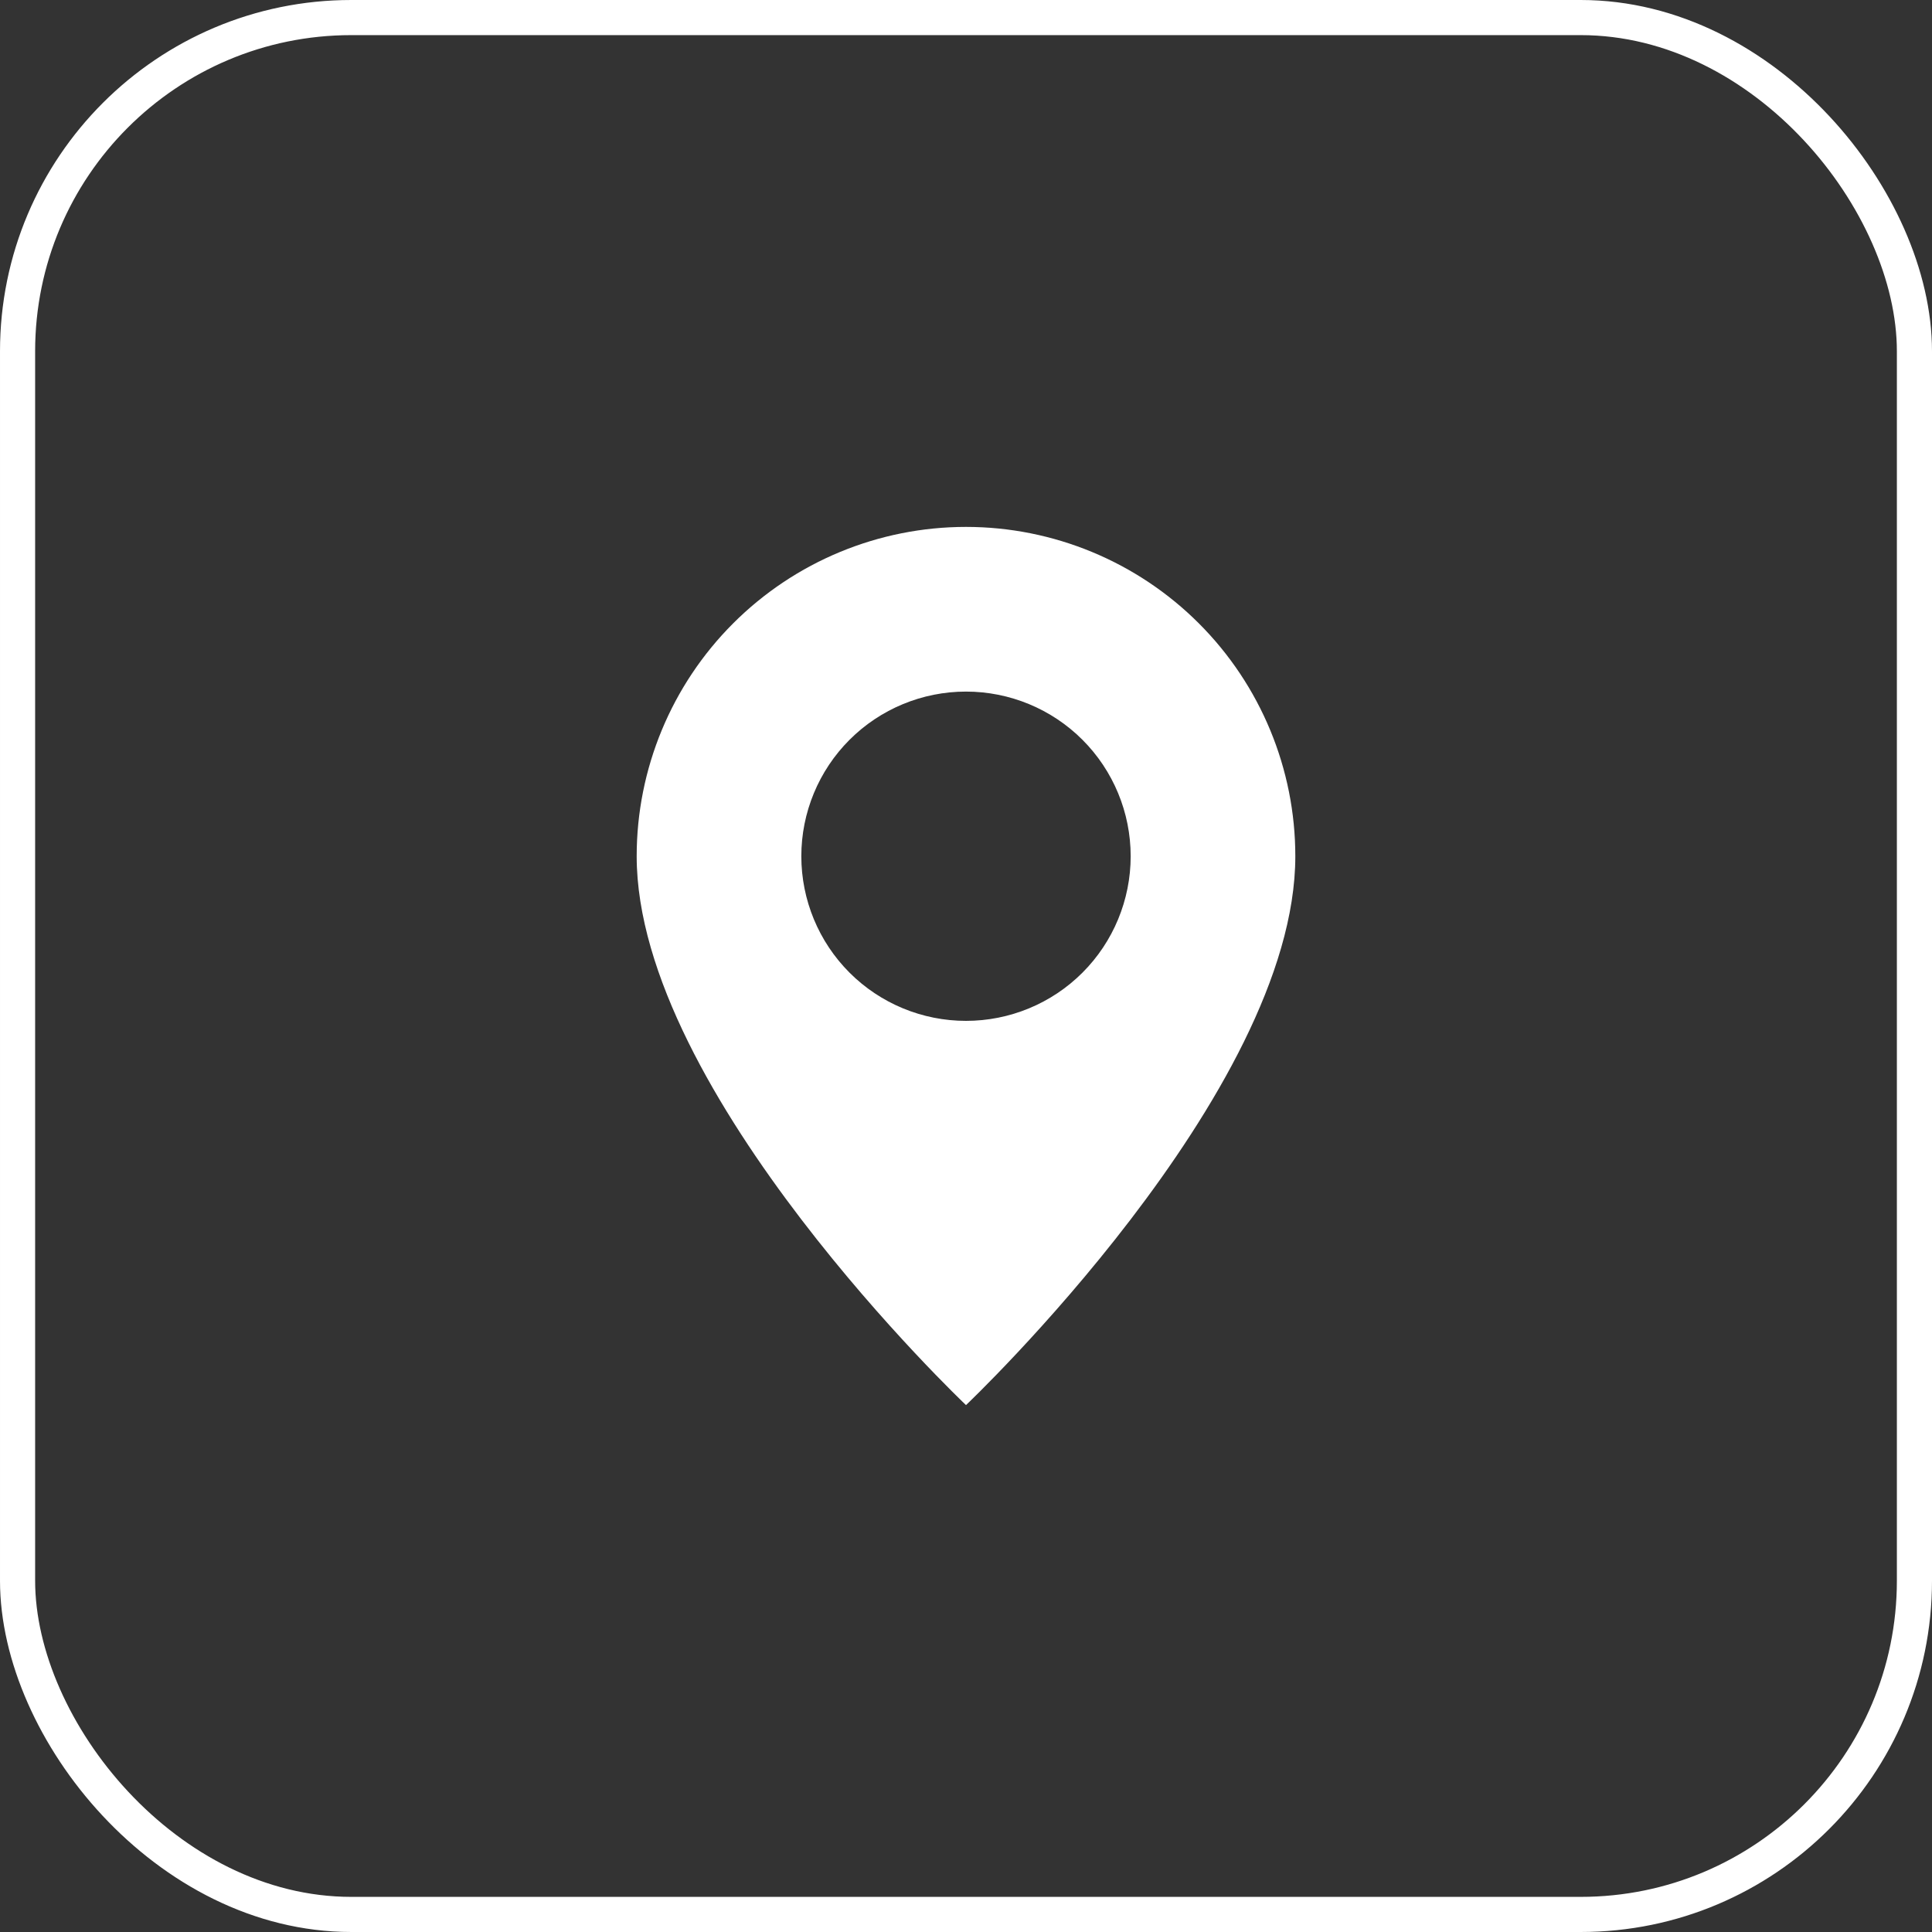 <?xml version="1.0" encoding="UTF-8"?> <svg xmlns="http://www.w3.org/2000/svg" width="55" height="55" viewBox="0 0 55 55" fill="none"><rect x="0" y="0" width="55" height="55" fill="#333333" stroke="none"/><rect x="0.5" y="0.5" width="54" height="54" rx="9.5" stroke="white"></rect><path d="M27.5 40C27.5 40 36.875 31.116 36.875 24.375C36.875 21.889 35.887 19.504 34.129 17.746C32.371 15.988 29.986 15 27.5 15C25.014 15 22.629 15.988 20.871 17.746C19.113 19.504 18.125 21.889 18.125 24.375C18.125 31.116 27.5 40 27.5 40ZM27.5 29.062C26.257 29.062 25.064 28.569 24.185 27.69C23.306 26.811 22.812 25.618 22.812 24.375C22.812 23.132 23.306 21.939 24.185 21.06C25.064 20.181 26.257 19.688 27.5 19.688C28.743 19.688 29.936 20.181 30.815 21.06C31.694 21.939 32.188 23.132 32.188 24.375C32.188 25.618 31.694 26.811 30.815 27.69C29.936 28.569 28.743 29.062 27.5 29.062Z" fill="white"></path></svg> 